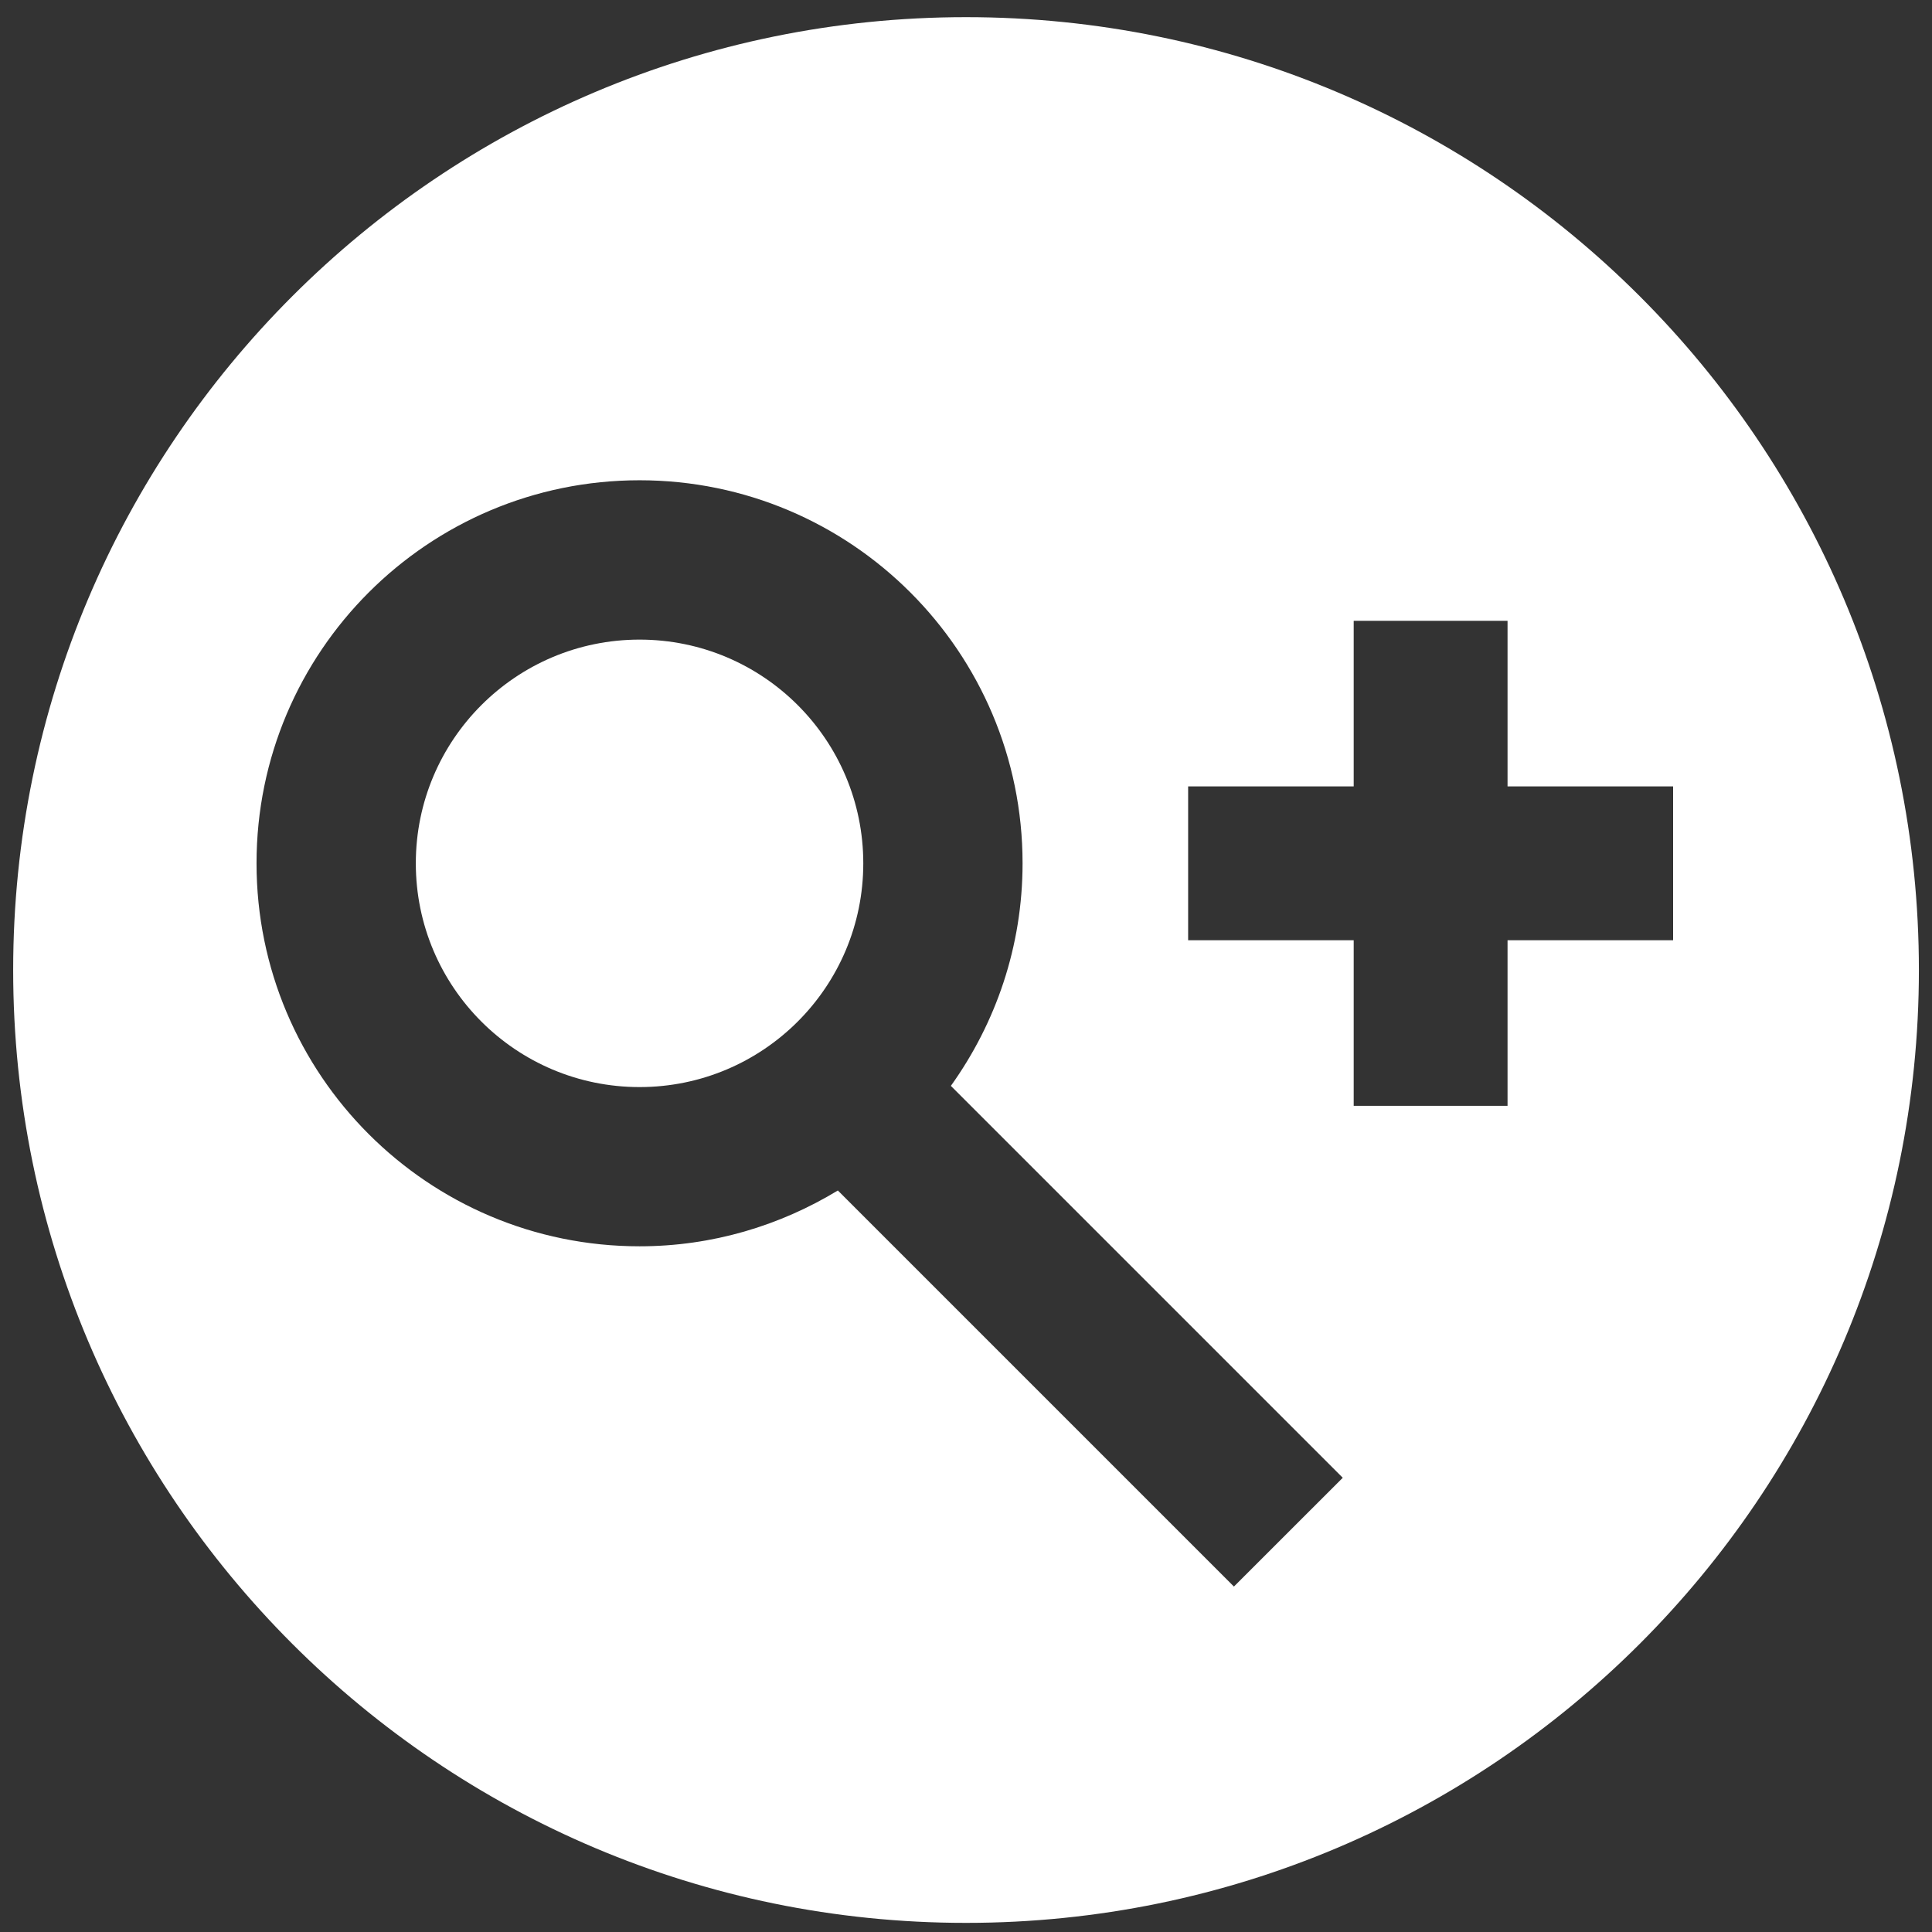 <?xml version="1.0" encoding="utf-8"?>
<!-- Generator: Adobe Illustrator 23.0.3, SVG Export Plug-In . SVG Version: 6.00 Build 0)  -->
<svg version="1.1" xmlns="http://www.w3.org/2000/svg" xmlns:xlink="http://www.w3.org/1999/xlink" x="0px" y="0px"
	 width="31.985px" height="31.985px" viewBox="0 0 31.985 31.985" enable-background="new 0 0 31.985 31.985" xml:space="preserve">
<rect x="0" y="0" width="31.985" height="31.985" fill="#333333" stroke="none"/>
<symbol  id="dude-transit" viewBox="0 -25.1 21.25 25.118">
	<path fill-rule="evenodd" clip-rule="evenodd" fill="#FFFFFF" d="M15.5-4.2l0.75-1.05l1-3.1l3.9-2.65v-0.05
		c0.067-0.1,0.1-0.233,0.1-0.4c0-0.2-0.05-0.383-0.15-0.55c-0.167-0.233-0.383-0.35-0.65-0.35l-4.3,1.8l-1.2,1.65l-1.5-3.95
		l2.25-5.05l-3.25-6.9c-0.267-0.2-0.633-0.3-1.1-0.3c-0.3,0-0.55,0.15-0.75,0.45c-0.1,0.133-0.15,0.25-0.15,0.35
		c0,0.067,0.017,0.15,0.05,0.25c0.033,0.1,0.067,0.184,0.1,0.25l2.55,5.6L10.7-14l-3.05-4.9L0.8-18.7
		c-0.367,0.033-0.6,0.184-0.7,0.45c-0.067,0.3-0.1,0.467-0.1,0.5c0,0.5,0.2,0.767,0.6,0.8l5.7,0.15l2.15,5.4l3.1,5.65L9.4-5.6
		c-1.367-2-2.1-3.033-2.2-3.1C7.1-8.8,6.95-8.85,6.75-8.85C6.35-8.85,6.1-8.667,6-8.3C5.9-8,5.9-7.8,6-7.7H5.95l2.5,4.4l3.7,0.3
		L14-3.5L15.5-4.2z M14.55-2.9c-0.333,0.4-0.45,0.85-0.35,1.35c0.033,0.5,0.25,0.9,0.65,1.2c0.4,0.3,0.85,0.417,1.35,0.35
		c0.5-0.067,0.9-0.3,1.2-0.7c0.333-0.4,0.467-0.85,0.4-1.35c-0.066-0.5-0.3-0.9-0.7-1.2c-0.4-0.333-0.85-0.45-1.35-0.35
		C15.25-3.533,14.85-3.3,14.55-2.9z"/>
</symbol>
<g id="Layer_1">
	<g>
		<path fill="#FFFFFF" d="M15.993,0.284c-8.712,0-15.775,7.063-15.775,15.775S7.28,31.834,15.993,31.834
			c8.712,0,15.775-7.063,15.775-15.775S24.705,0.284,15.993,0.284z M20.428,26.266l-6.557-6.557
			c-0.959,0.582-2.08,0.924-3.283,0.924c-3.502,0-6.341-2.839-6.341-6.341c0-3.502,2.839-6.341,6.341-6.341s6.341,2.839,6.341,6.341
			c0,1.376-0.443,2.646-1.187,3.685l6.488,6.488L20.428,26.266z M24.958,15.566v2.741h-2.547v-2.741h-2.741v-2.547h2.741v-2.741
			h2.547v2.741h2.741v2.547H24.958z"/>
		<circle fill="#FFFFFF" cx="10.588" cy="14.293" r="3.704"/>
	</g>
</g>
<g id="Layer_2">
</g>
</svg>
